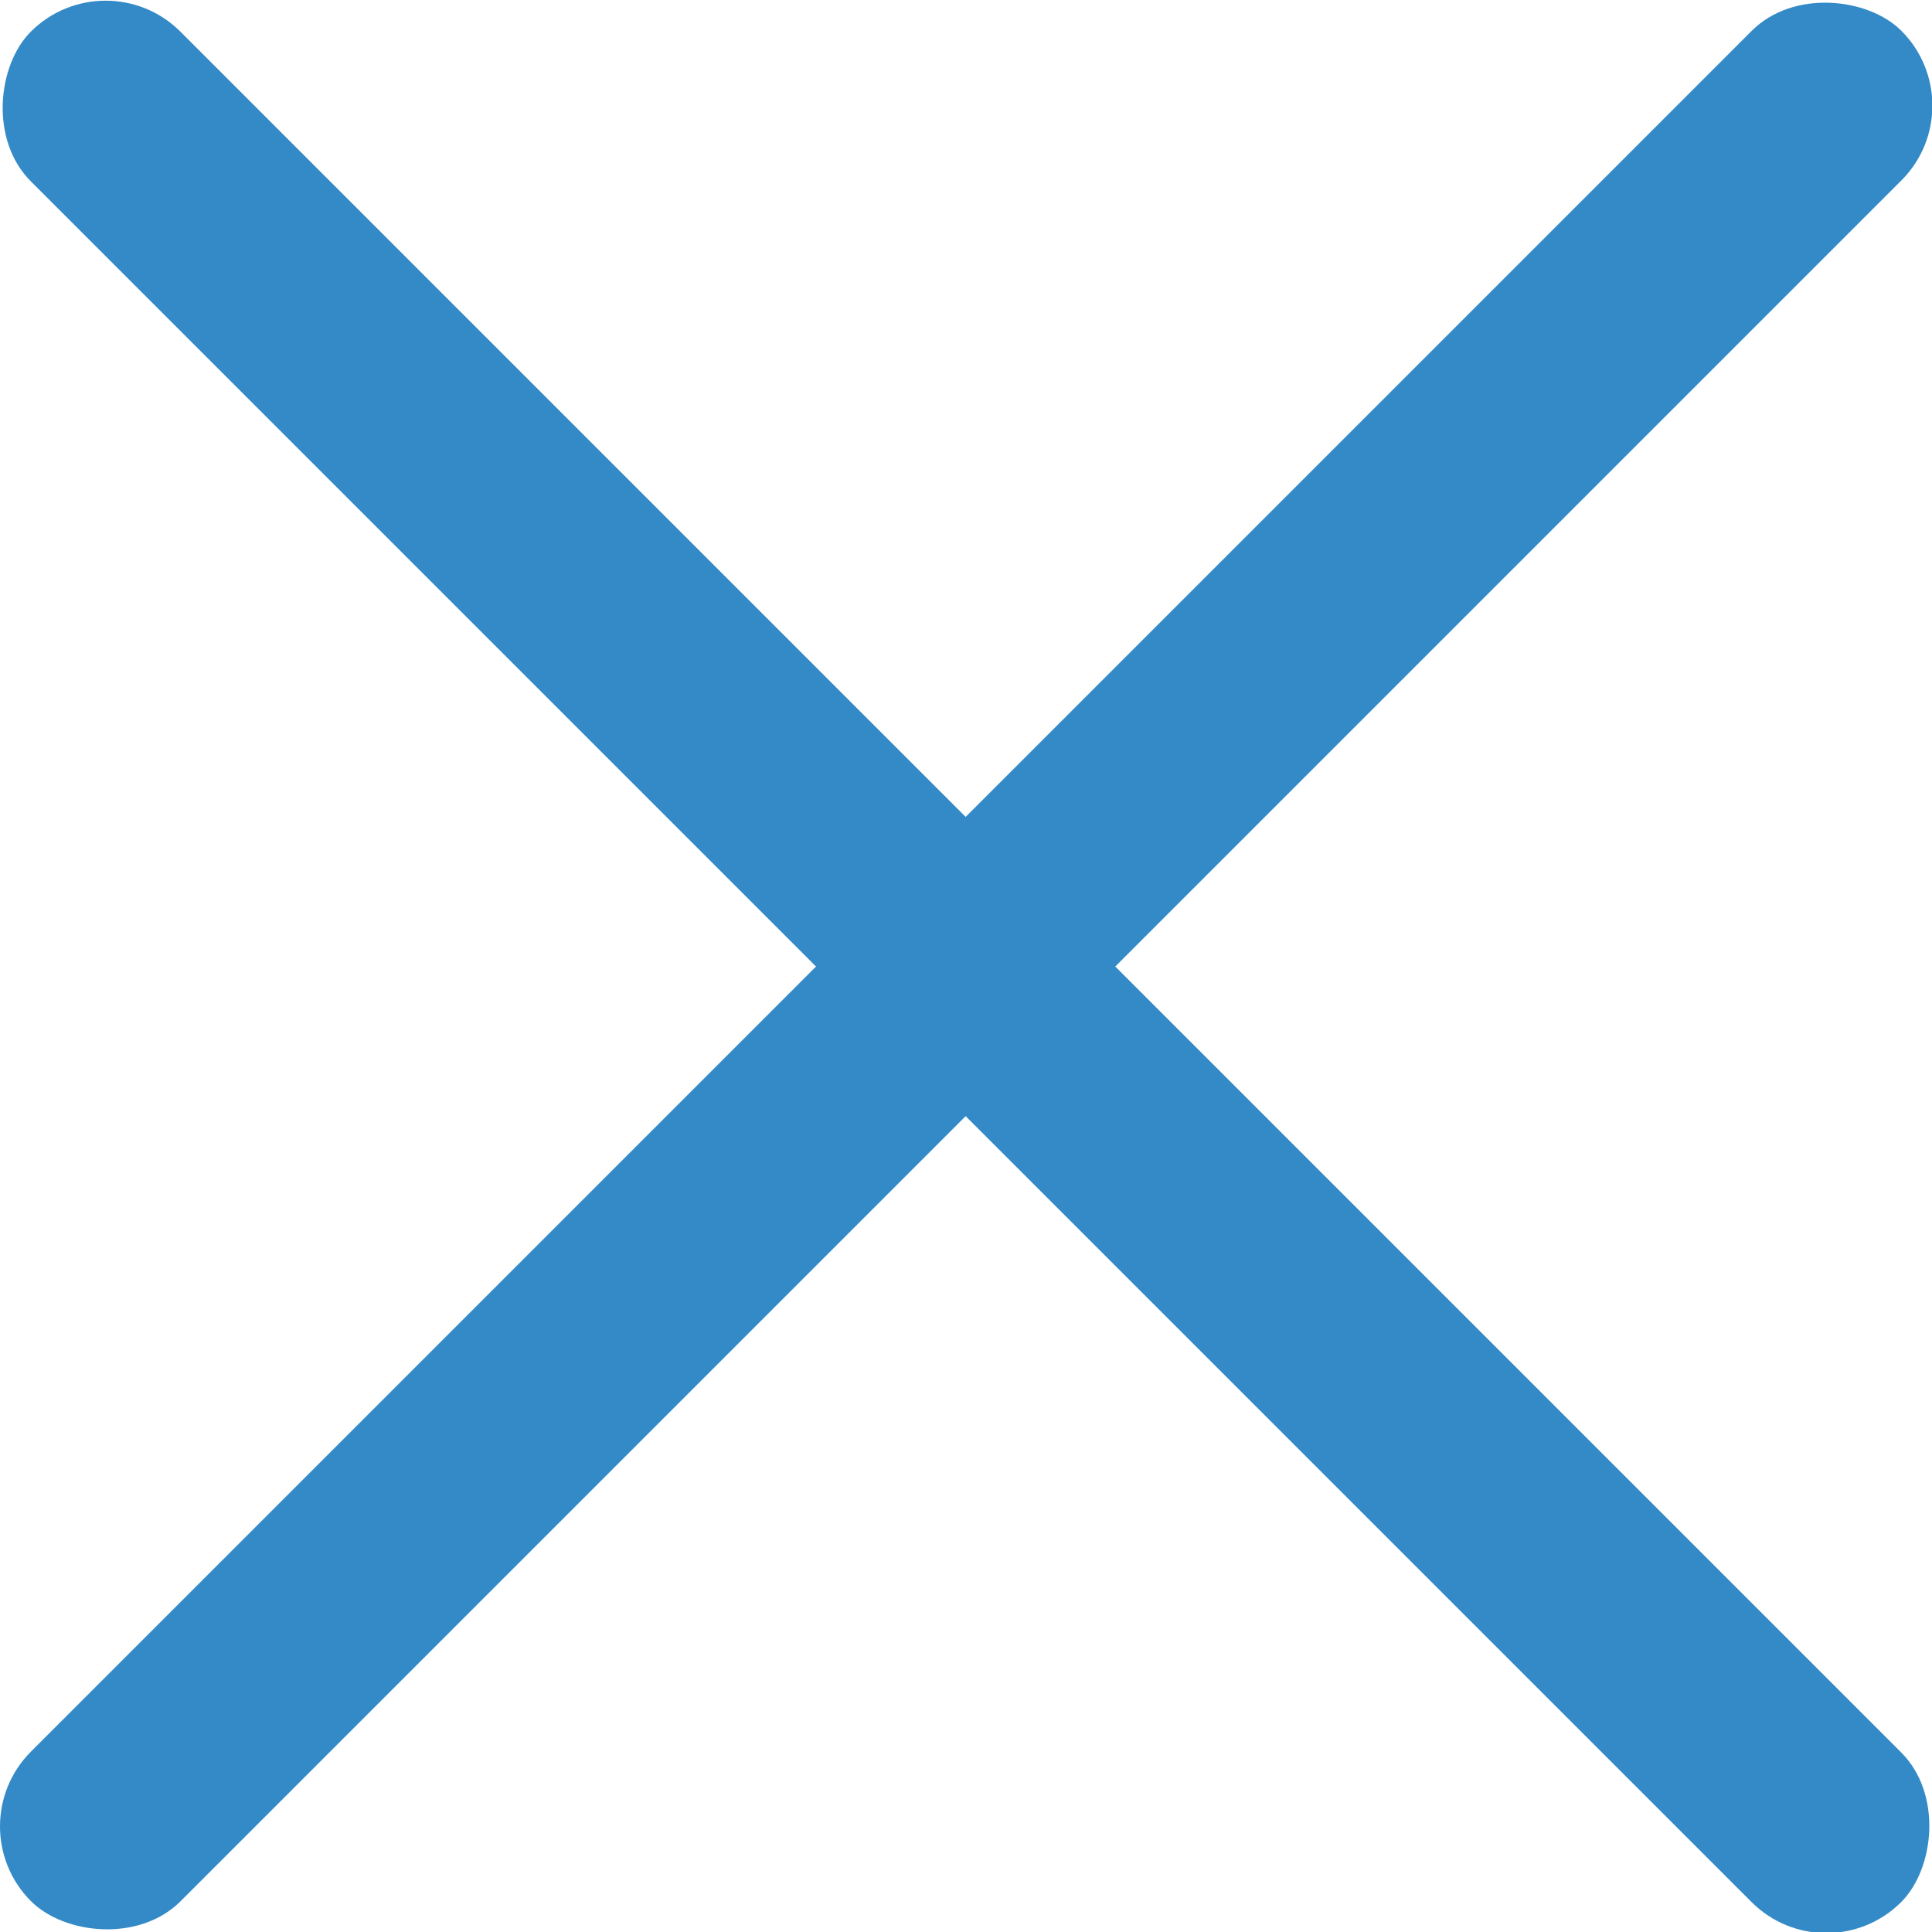 <?xml version="1.0" encoding="UTF-8"?> <svg xmlns="http://www.w3.org/2000/svg" id="_Слой_1" data-name="Слой 1" width="18.26" height="18.26" viewBox="0 0 18.26 18.26"><defs><style> .cls-1 { fill: #338ac7; stroke-width: 0px; } </style></defs><rect class="cls-1" x="-3.37" y="8.13" width="25" height="2" rx="1" ry="1" transform="translate(-3.78 9.13) rotate(-45)"></rect><rect class="cls-1" x="-3.37" y="8.13" width="25" height="2" rx="1" ry="1" transform="translate(9.13 22.05) rotate(-135)"></rect></svg> 